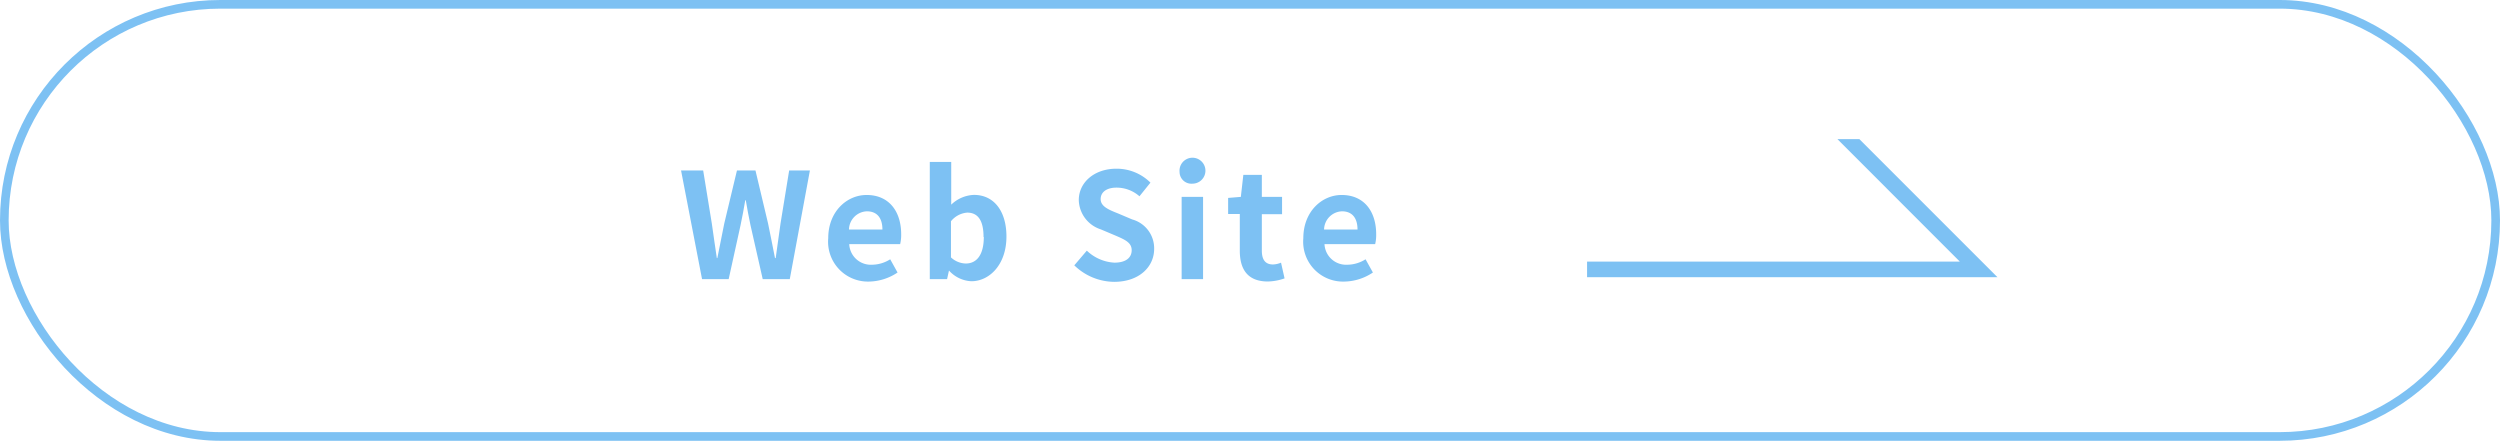 <svg xmlns="http://www.w3.org/2000/svg" viewBox="0 0 289.26 51"><defs><style>.cls-1{fill:none;stroke:#7dc1f3;stroke-miterlimit:10;}.cls-2{fill:#7dc1f3;}</style></defs><g id="レイヤー_2" data-name="レイヤー 2"><g id="bottan"><rect class="cls-1" x="0.5" y="0.5" width="288.26" height="50" rx="25"/><path class="cls-2" d="M78.8,19.72h2.56l1,6.14c.18,1.33.39,2.67.58,4H83c.26-1.34.53-2.7.8-4l1.47-6.14h2.14l1.46,6.14c.27,1.29.53,2.65.8,4h.08c.19-1.36.38-2.7.56-4l1-6.14h2.4L91.38,32.3H88.25l-1.41-6.22c-.21-1-.39-1.95-.55-2.91h-.06c-.17,1-.34,1.93-.55,2.91L84.31,32.3H81.23Z"/><path class="cls-2" d="M95.83,27.56c0-3.09,2.16-5,4.44-5,2.61,0,4,1.92,4,4.55a4.54,4.54,0,0,1-.12,1.14H98.26a2.5,2.5,0,0,0,2.63,2.38A4,4,0,0,0,103,30l.85,1.53a6.09,6.09,0,0,1-3.34,1.05A4.61,4.61,0,0,1,95.83,27.56Zm6.27-1c0-1.29-.58-2.11-1.8-2.11a2.15,2.15,0,0,0-2.07,2.11Z"/><path class="cls-2" d="M109.8,31.3h0l-.22,1h-2V18.74h2.48v3.41l0,1.53a4,4,0,0,1,2.63-1.13c2.35,0,3.76,1.92,3.76,4.82,0,3.28-2,5.17-4.05,5.17A3.69,3.69,0,0,1,109.8,31.3Zm4-3.88c0-1.81-.58-2.82-1.89-2.82a2.69,2.69,0,0,0-1.88,1v4.18a2.59,2.59,0,0,0,1.73.71C113,30.48,113.83,29.5,113.83,27.42Z"/><path class="cls-2" d="M124.3,30.7,125.75,29a5,5,0,0,0,3.19,1.39c1.31,0,2-.56,2-1.44s-.77-1.22-1.89-1.7l-1.68-.71a3.66,3.66,0,0,1-2.55-3.39c0-2.05,1.8-3.63,4.35-3.63a5.54,5.54,0,0,1,3.94,1.61l-1.27,1.58a4,4,0,0,0-2.67-1c-1.1,0-1.82.5-1.82,1.33s.9,1.22,2,1.65l1.65.7a3.46,3.46,0,0,1,2.54,3.41c0,2.06-1.72,3.81-4.63,3.81A6.69,6.69,0,0,1,124.3,30.7Z"/><path class="cls-2" d="M136.48,19.89a1.5,1.5,0,1,1,1.5,1.36A1.37,1.37,0,0,1,136.48,19.89Zm.24,2.89h2.48V32.3h-2.48Z"/><path class="cls-2" d="M143.45,29V24.76H142.1V22.9l1.47-.12.29-2.55H146v2.55h2.34v2H146V29c0,1.09.44,1.6,1.29,1.6a2.58,2.58,0,0,0,.93-.21l.41,1.82a6.13,6.13,0,0,1-2,.36C144.31,32.54,143.45,31.11,143.45,29Z"/><path class="cls-2" d="M150.8,27.56c0-3.09,2.16-5,4.43-5,2.62,0,4,1.92,4,4.55a4.54,4.54,0,0,1-.12,1.14h-5.86a2.5,2.5,0,0,0,2.63,2.38A4,4,0,0,0,158,30l.85,1.53a6.09,6.09,0,0,1-3.34,1.05A4.61,4.61,0,0,1,150.8,27.56Zm6.27-1c0-1.29-.58-2.11-1.8-2.11a2.15,2.15,0,0,0-2.07,2.11Z"/><polygon class="cls-2" points="215.14 16.1 212.6 16.1 226.76 30.27 183.63 30.27 183.63 32.07 231.11 32.07 215.14 16.1"/></g></g></svg>